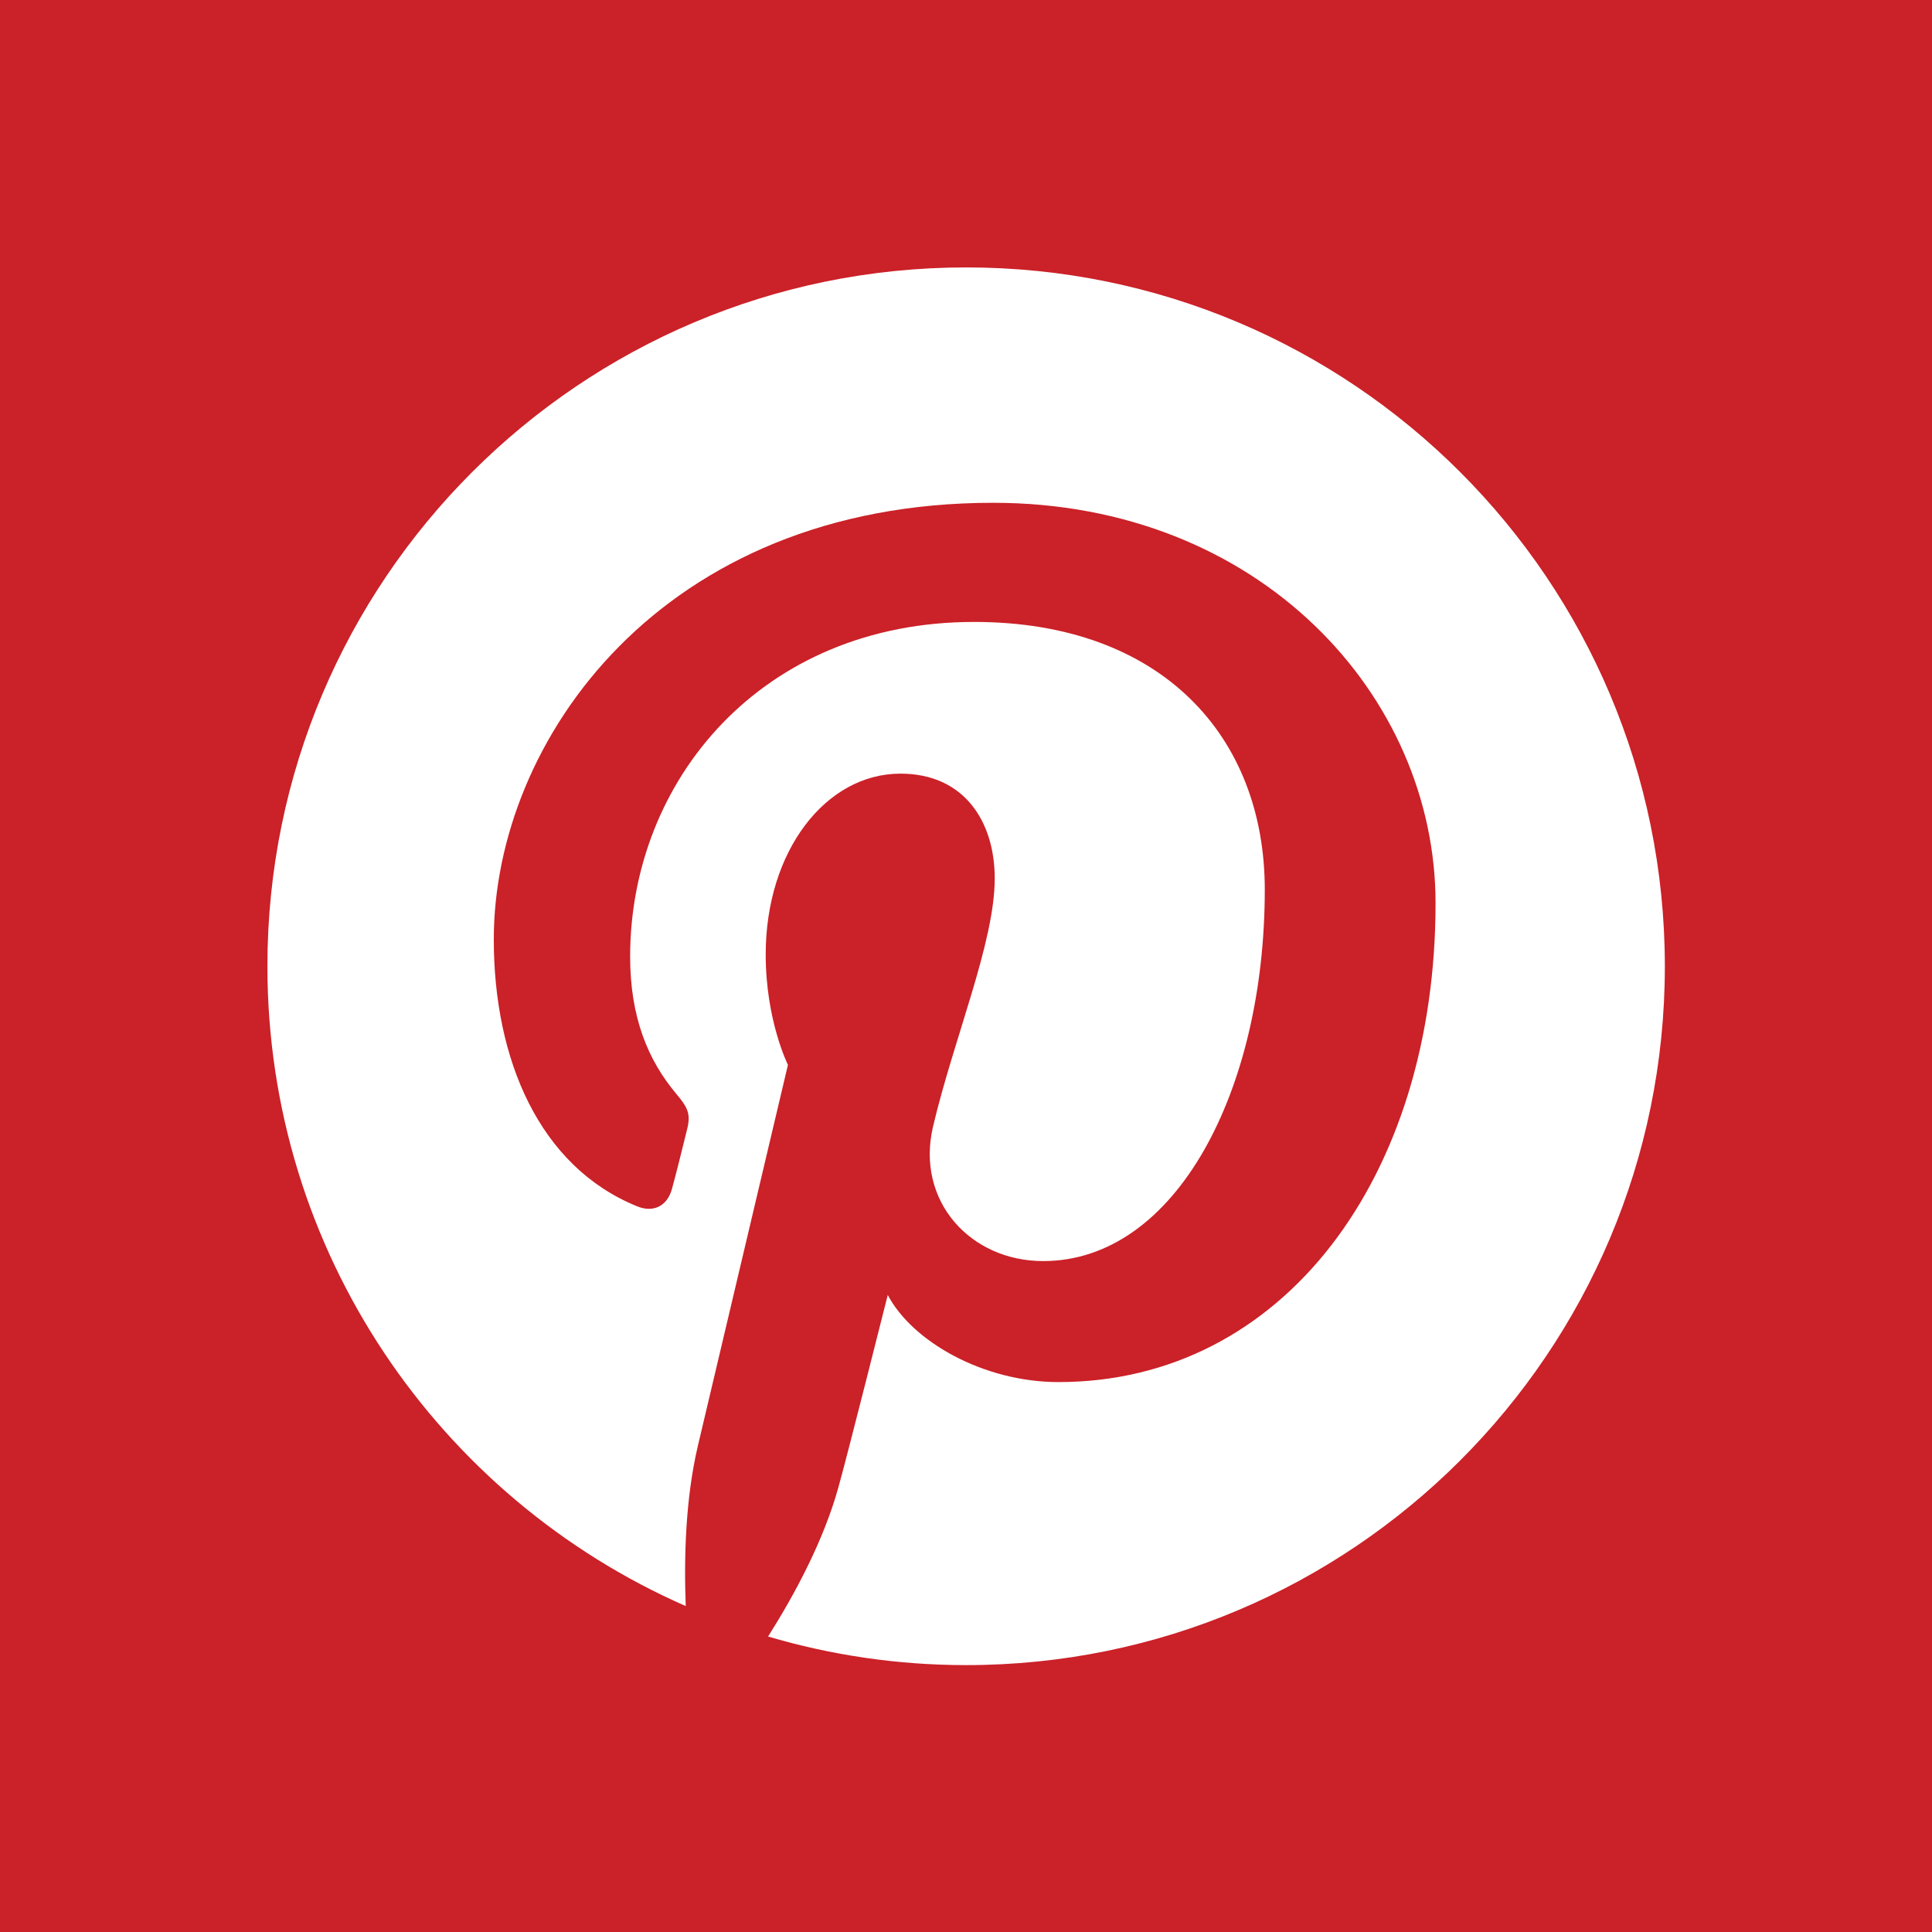 <?xml version="1.0" encoding="utf-8"?>
<!-- Generator: Adobe Illustrator 18.1.0, SVG Export Plug-In . SVG Version: 6.00 Build 0)  -->
<svg version="1.1" id="Layer_1" xmlns="http://www.w3.org/2000/svg" xmlns:xlink="http://www.w3.org/1999/xlink" x="0px" y="0px"
	 viewBox="-59.3 30.7 729.7 729.7" enable-background="new -59.3 30.7 729.7 729.7" xml:space="preserve">
<rect x="-59.3" y="30.7" width="729.7" height="729.7" fill="#333333" stroke="none"/>
<path fill="#FFFFFF" d="M263,150.1h-27.6l-18.7,72.2l-19.5-72.2H168c5.7,17,12.2,34.1,17.9,51.1c8.9,26,14.6,44.6,17,58.4v73.9h27.6
	v-74.7L263,150.1z M336.8,289.7v-47.9c0-14.6-2.4-25.2-8.1-32.5c-6.5-9.7-16.2-13.8-29.2-13.8c-12.2,0-21.9,4.9-29.2,13.8
	c-5.7,7.3-8.1,17.9-8.1,32.5v47.9c0,14.6,2.4,25.2,8.1,32.5c6.5,9.7,16.2,13.8,29.2,13.8c12.2,0,21.9-4.9,29.2-13.8
	C334.4,314.8,336.8,304.3,336.8,289.7z M311.7,293.7c0,13-4.1,18.7-12.2,18.7s-12.2-6.5-12.2-18.7v-57.6c0-13,4.1-18.7,12.2-18.7
	s12.2,6.5,12.2,18.7V293.7z M428.6,333.5V196.3h-25.2V301c-5.7,8.1-10.6,11.4-15.4,11.4c-3.2,0-5.7-1.6-5.7-5.7c0-0.8,0-4.1,0-9.7
	V196.3h-25.2v108.8c0,9.7,0.8,16.2,2.4,20.3c2.4,7.3,8.1,10.6,16.2,10.6c8.9,0,18.7-5.7,28.4-17v14.6h24.5V333.5z"/>
<g>
	<rect x="-59.3" y="30.7" fill="#CB2128" width="729.7" height="729.7"/>
	<path fill="#FFFFFF" d="M305.6,131.7c-145.7,0-263.9,118.2-263.9,263.9c0,108.1,65,200.9,158,241.7c-0.7-18.5-0.1-40.6,4.6-60.6
		c5.1-21.5,34-143.8,34-143.8s-8.4-16.8-8.4-41.7c0-39.1,22.7-68.3,50.9-68.3c24,0,35.6,18,35.6,39.6c0,24.1-15.4,60.2-23.3,93.7
		c-6.6,28,14,50.8,41.6,50.8c50,0,83.7-64.2,83.7-140.3c0-57.8-38.9-101.1-109.8-101.1c-80,0-129.9,59.7-129.9,126.4
		c0,23,6.8,39.2,17.4,51.8c4.9,5.8,5.6,8.1,3.8,14.7c-1.2,4.9-4.1,16.6-5.4,21.2c-1.8,6.7-7.2,9.1-13.2,6.6
		c-36.9-15-54.1-55.4-54.1-100.8c0-75,63.2-164.9,188.6-164.9c100.7,0,167.1,72.9,167.1,151.2c0,103.5-57.6,180.9-142.4,180.9
		c-28.5,0-55.3-15.4-64.5-32.9c0,0-15.3,60.8-18.6,72.5c-5.6,20.3-16.6,40.7-26.6,56.5c23.7,7,48.8,10.8,74.8,10.8
		c145.7,0,263.9-118.1,263.9-263.9C569.5,249.8,451.3,131.7,305.6,131.7z"/>
</g>
</svg>

